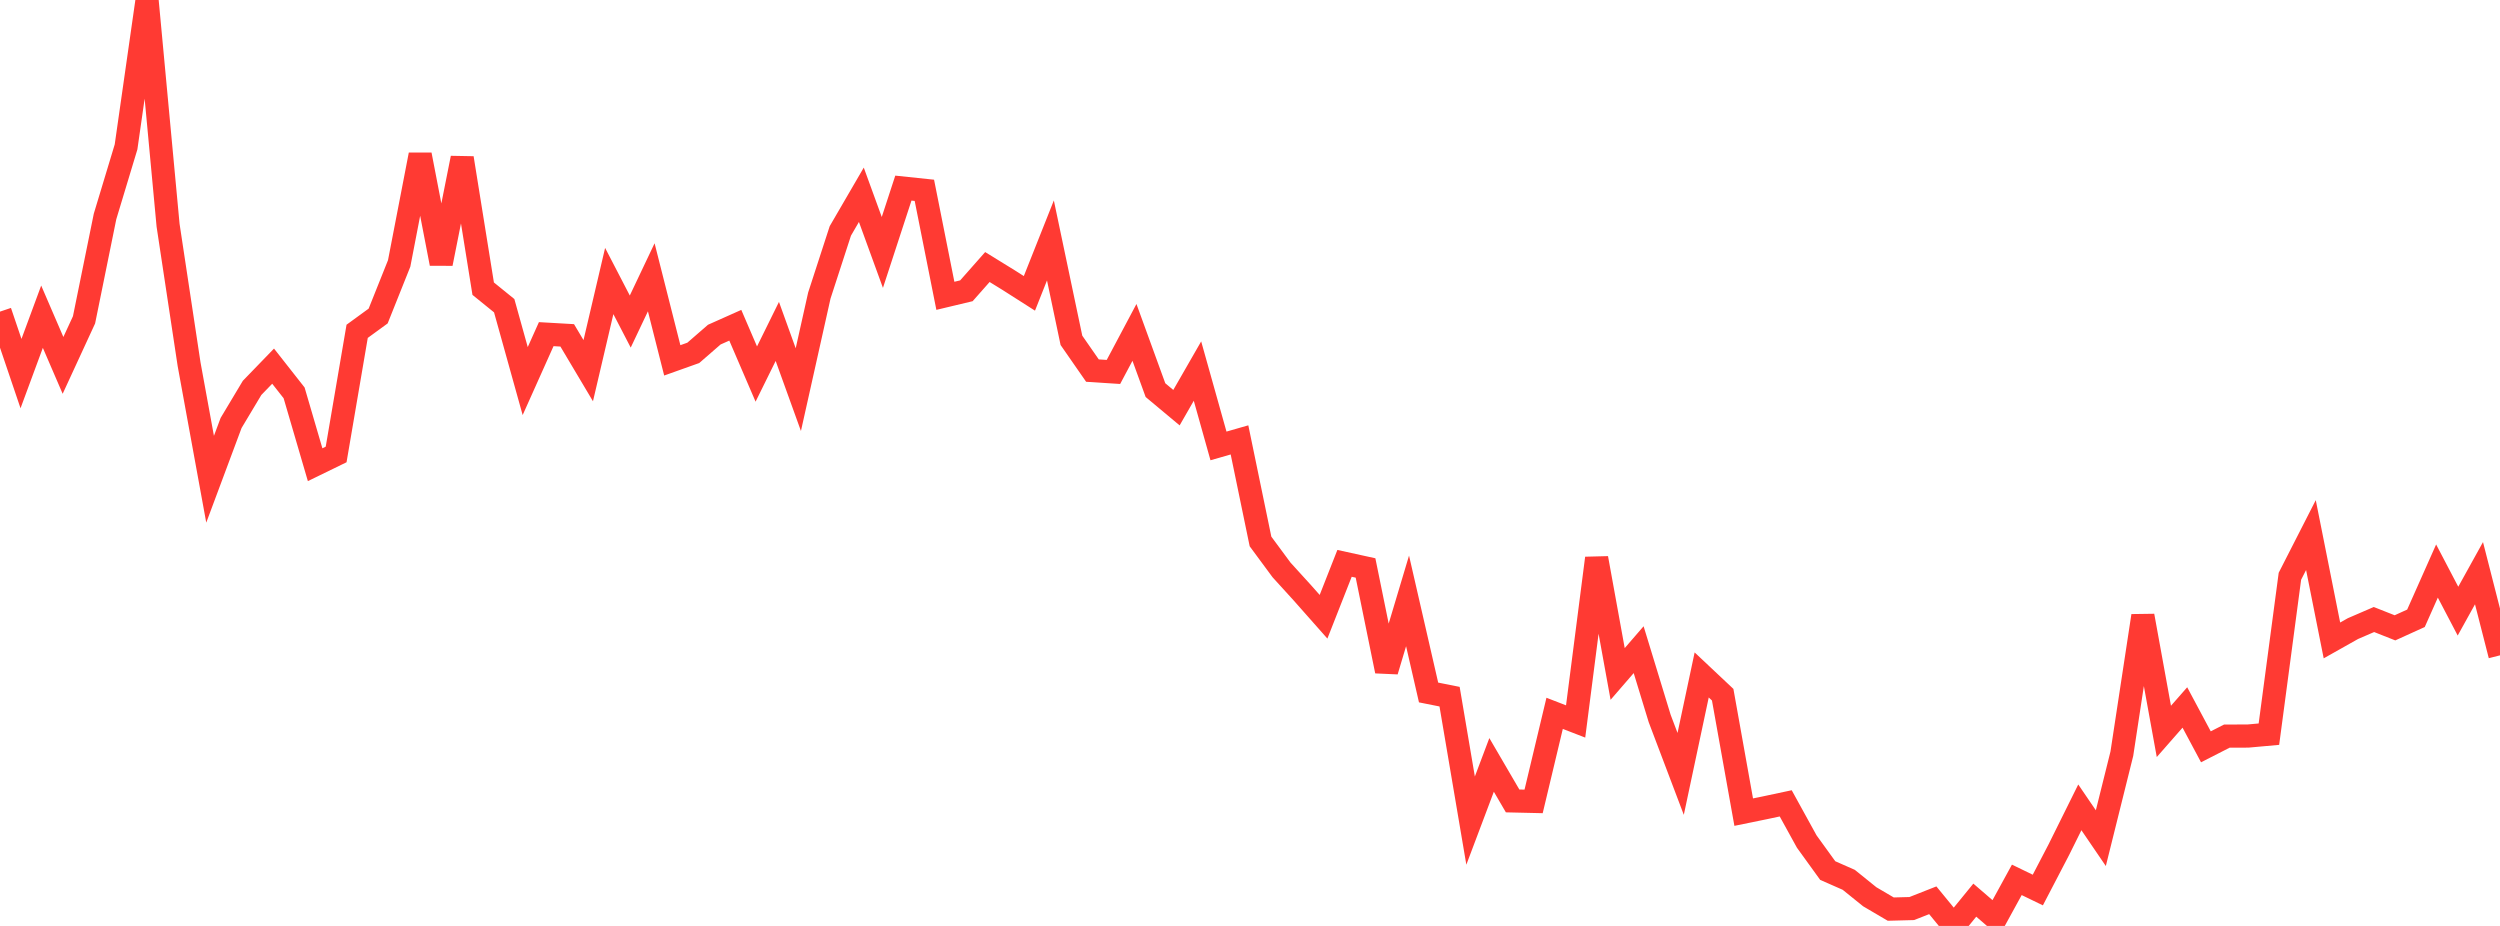 <?xml version="1.0" standalone="no"?>
<!DOCTYPE svg PUBLIC "-//W3C//DTD SVG 1.1//EN" "http://www.w3.org/Graphics/SVG/1.1/DTD/svg11.dtd">

<svg width="135" height="50" viewBox="0 0 135 50" preserveAspectRatio="none" 
  xmlns="http://www.w3.org/2000/svg"
  xmlns:xlink="http://www.w3.org/1999/xlink">


<polyline points="0.0, 16.828 1.134, 20.174 2.269, 17.102 3.403, 19.731 4.538, 17.271 5.672, 11.69 6.807, 7.933 7.941, 0.0 9.076, 12.162 10.21, 19.664 11.345, 25.879 12.479, 22.84 13.613, 20.945 14.748, 19.772 15.882, 21.215 17.017, 25.094 18.151, 24.541 19.286, 17.891 20.42, 17.065 21.555, 14.225 22.689, 8.356 23.824, 14.234 24.958, 8.535 26.092, 15.588 27.227, 16.508 28.361, 20.578 29.496, 18.044 30.63, 18.109 31.765, 20.017 32.899, 15.175 34.034, 17.364 35.168, 14.974 36.303, 19.459 37.437, 19.055 38.571, 18.07 39.706, 17.563 40.84, 20.199 41.975, 17.897 43.109, 21.04 44.244, 15.96 45.378, 12.47 46.513, 10.518 47.647, 13.632 48.782, 10.158 49.916, 10.277 51.05, 15.974 52.185, 15.703 53.319, 14.42 54.454, 15.119 55.588, 15.842 56.723, 12.983 57.857, 18.378 58.992, 20.012 60.126, 20.085 61.261, 17.949 62.395, 21.067 63.529, 22.014 64.664, 20.038 65.798, 24.08 66.933, 23.754 68.067, 29.238 69.202, 30.775 70.336, 32.022 71.471, 33.305 72.605, 30.421 73.739, 30.67 74.874, 36.239 76.008, 32.449 77.143, 37.394 78.277, 37.62 79.412, 44.313 80.546, 41.305 81.681, 43.25 82.815, 43.276 83.95, 38.52 85.084, 38.959 86.218, 30.142 87.353, 36.393 88.487, 35.082 89.622, 38.797 90.756, 41.79 91.891, 36.447 93.025, 37.514 94.16, 43.855 95.294, 43.623 96.429, 43.381 97.563, 45.441 98.697, 47.01 99.832, 47.51 100.966, 48.425 102.101, 49.092 103.235, 49.062 104.37, 48.615 105.504, 50.0 106.639, 48.608 107.773, 49.585 108.908, 47.512 110.042, 48.062 111.176, 45.885 112.311, 43.597 113.445, 45.261 114.58, 40.7 115.714, 33.254 116.849, 39.496 117.983, 38.203 119.118, 40.328 120.252, 39.749 121.387, 39.747 122.521, 39.645 123.655, 31.118 124.79, 28.894 125.924, 34.583 127.059, 33.944 128.193, 33.454 129.328, 33.903 130.462, 33.388 131.597, 30.836 132.731, 33.001 133.866, 30.952 135.0, 35.388" fill="none" stroke="#ff3a33" stroke-width="1.25"/>

</svg>